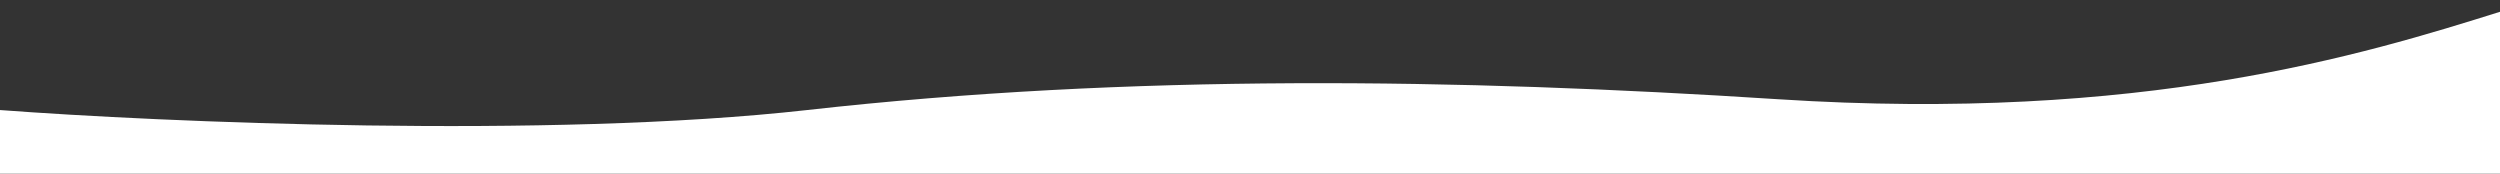 <?xml version="1.0" encoding="utf-8"?>
<!-- Generator: Adobe Illustrator 25.0.0, SVG Export Plug-In . SVG Version: 6.00 Build 0)  -->
<svg version="1.1" id="Capa_1" xmlns="http://www.w3.org/2000/svg" xmlns:xlink="http://www.w3.org/1999/xlink" x="0px" y="0px"
	 viewBox="0 0 1920 133.4" style="enable-background:new 0 0 1920 133.4;" xml:space="preserve">
<rect x="0" y="0" width="1920" height="133.4" fill="#333333" stroke="none"/>
<style type="text/css">
	.st0{fill:#FFFFFF;}
</style>
<path id="footer1680" class="st0" d="M620,84.5c-198.8,22.3-496.3,9.3-620.2,0v49.2h1920.7V8.9c-104.9,32.9-275.3,85.4-555.1,67.3
	C1119.3,60.3,868.5,56.6,620,84.5z"/>
</svg>
